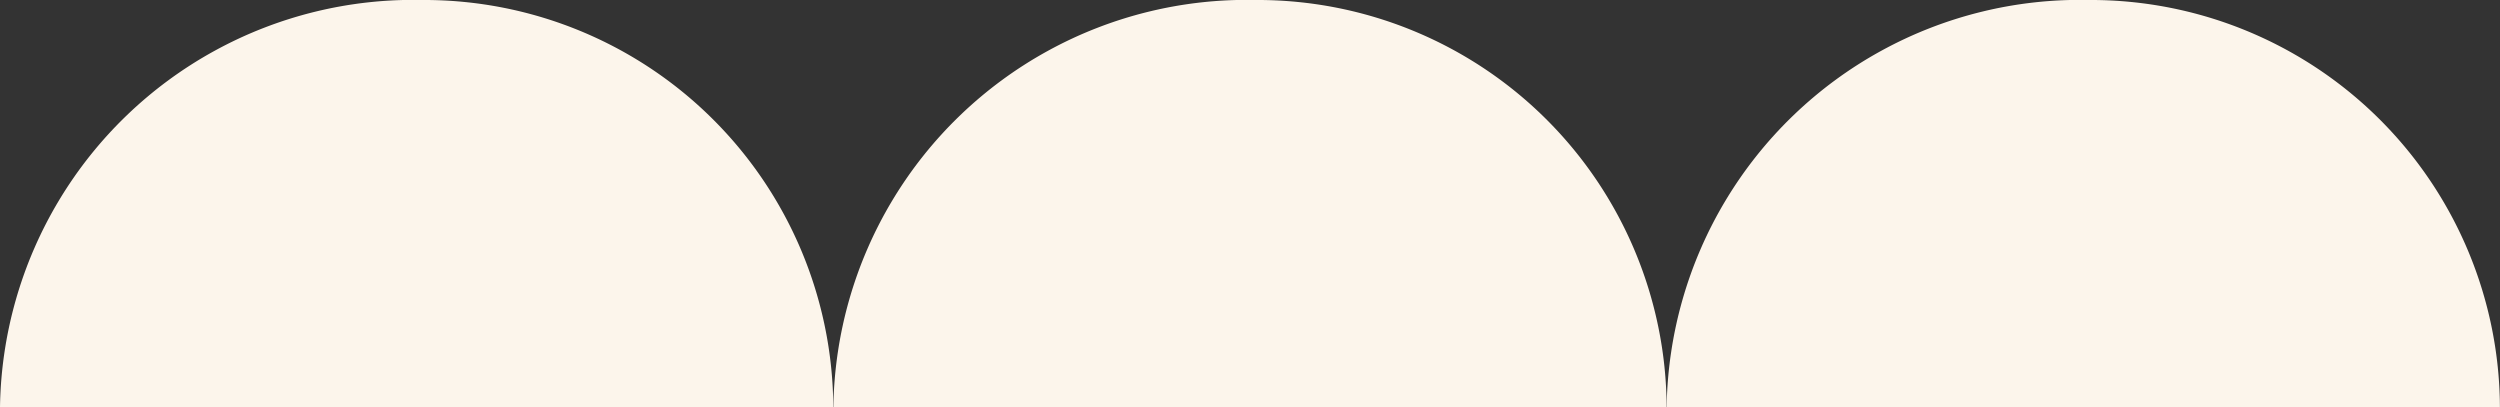 <svg viewBox="0 0 32.426 5.28" height="5.28" width="32.426" xmlns:xlink="http://www.w3.org/1999/xlink" xmlns="http://www.w3.org/2000/svg">
  <rect x="0" y="0" width="32.426" height="5.28" fill="#333333" stroke="none"/>
  <defs>
    <clipPath id="clip-path">
      <rect fill="#fcf5eb" height="5.28" width="10.809" data-name="Rectangle 73" id="Rectangle_73"></rect>
    </clipPath>
  </defs>
  <g transform="translate(-925.083 -893.241)" data-name="trio demi cercles mobile" id="trio_demi_cercles_mobile">
    <g transform="translate(925.083 893.241)" data-name="Groupe 39" id="Groupe_39">
      <g clip-path="url(#clip-path)" transform="translate(0 0)" data-name="Groupe 31" id="Groupe_31">
        <path fill="#fcf5eb" transform="translate(0 0)" d="M0,5.28A5.362,5.362,0,0,1,5.486,0a5.306,5.306,0,0,1,5.322,5.28Z" data-name="Tracé 219" id="Tracé_219"></path>
      </g>
    </g>
    <g transform="translate(935.892 893.241)" data-name="Groupe 40" id="Groupe_40">
      <g clip-path="url(#clip-path)" transform="translate(0 0)" data-name="Groupe 31" id="Groupe_31-2">
        <path fill="#fcf5eb" transform="translate(0 0)" d="M0,5.28A5.362,5.362,0,0,1,5.486,0a5.306,5.306,0,0,1,5.322,5.28Z" data-name="Tracé 219" id="Tracé_219-2"></path>
      </g>
    </g>
    <g transform="translate(946.7 893.241)" data-name="Groupe 41" id="Groupe_41">
      <g clip-path="url(#clip-path)" transform="translate(0 0)" data-name="Groupe 31" id="Groupe_31-3">
        <path fill="#fcf5eb" transform="translate(0 0)" d="M0,5.28A5.362,5.362,0,0,1,5.486,0a5.306,5.306,0,0,1,5.322,5.28Z" data-name="Tracé 219" id="Tracé_219-3"></path>
      </g>
    </g>
  </g>
</svg>
